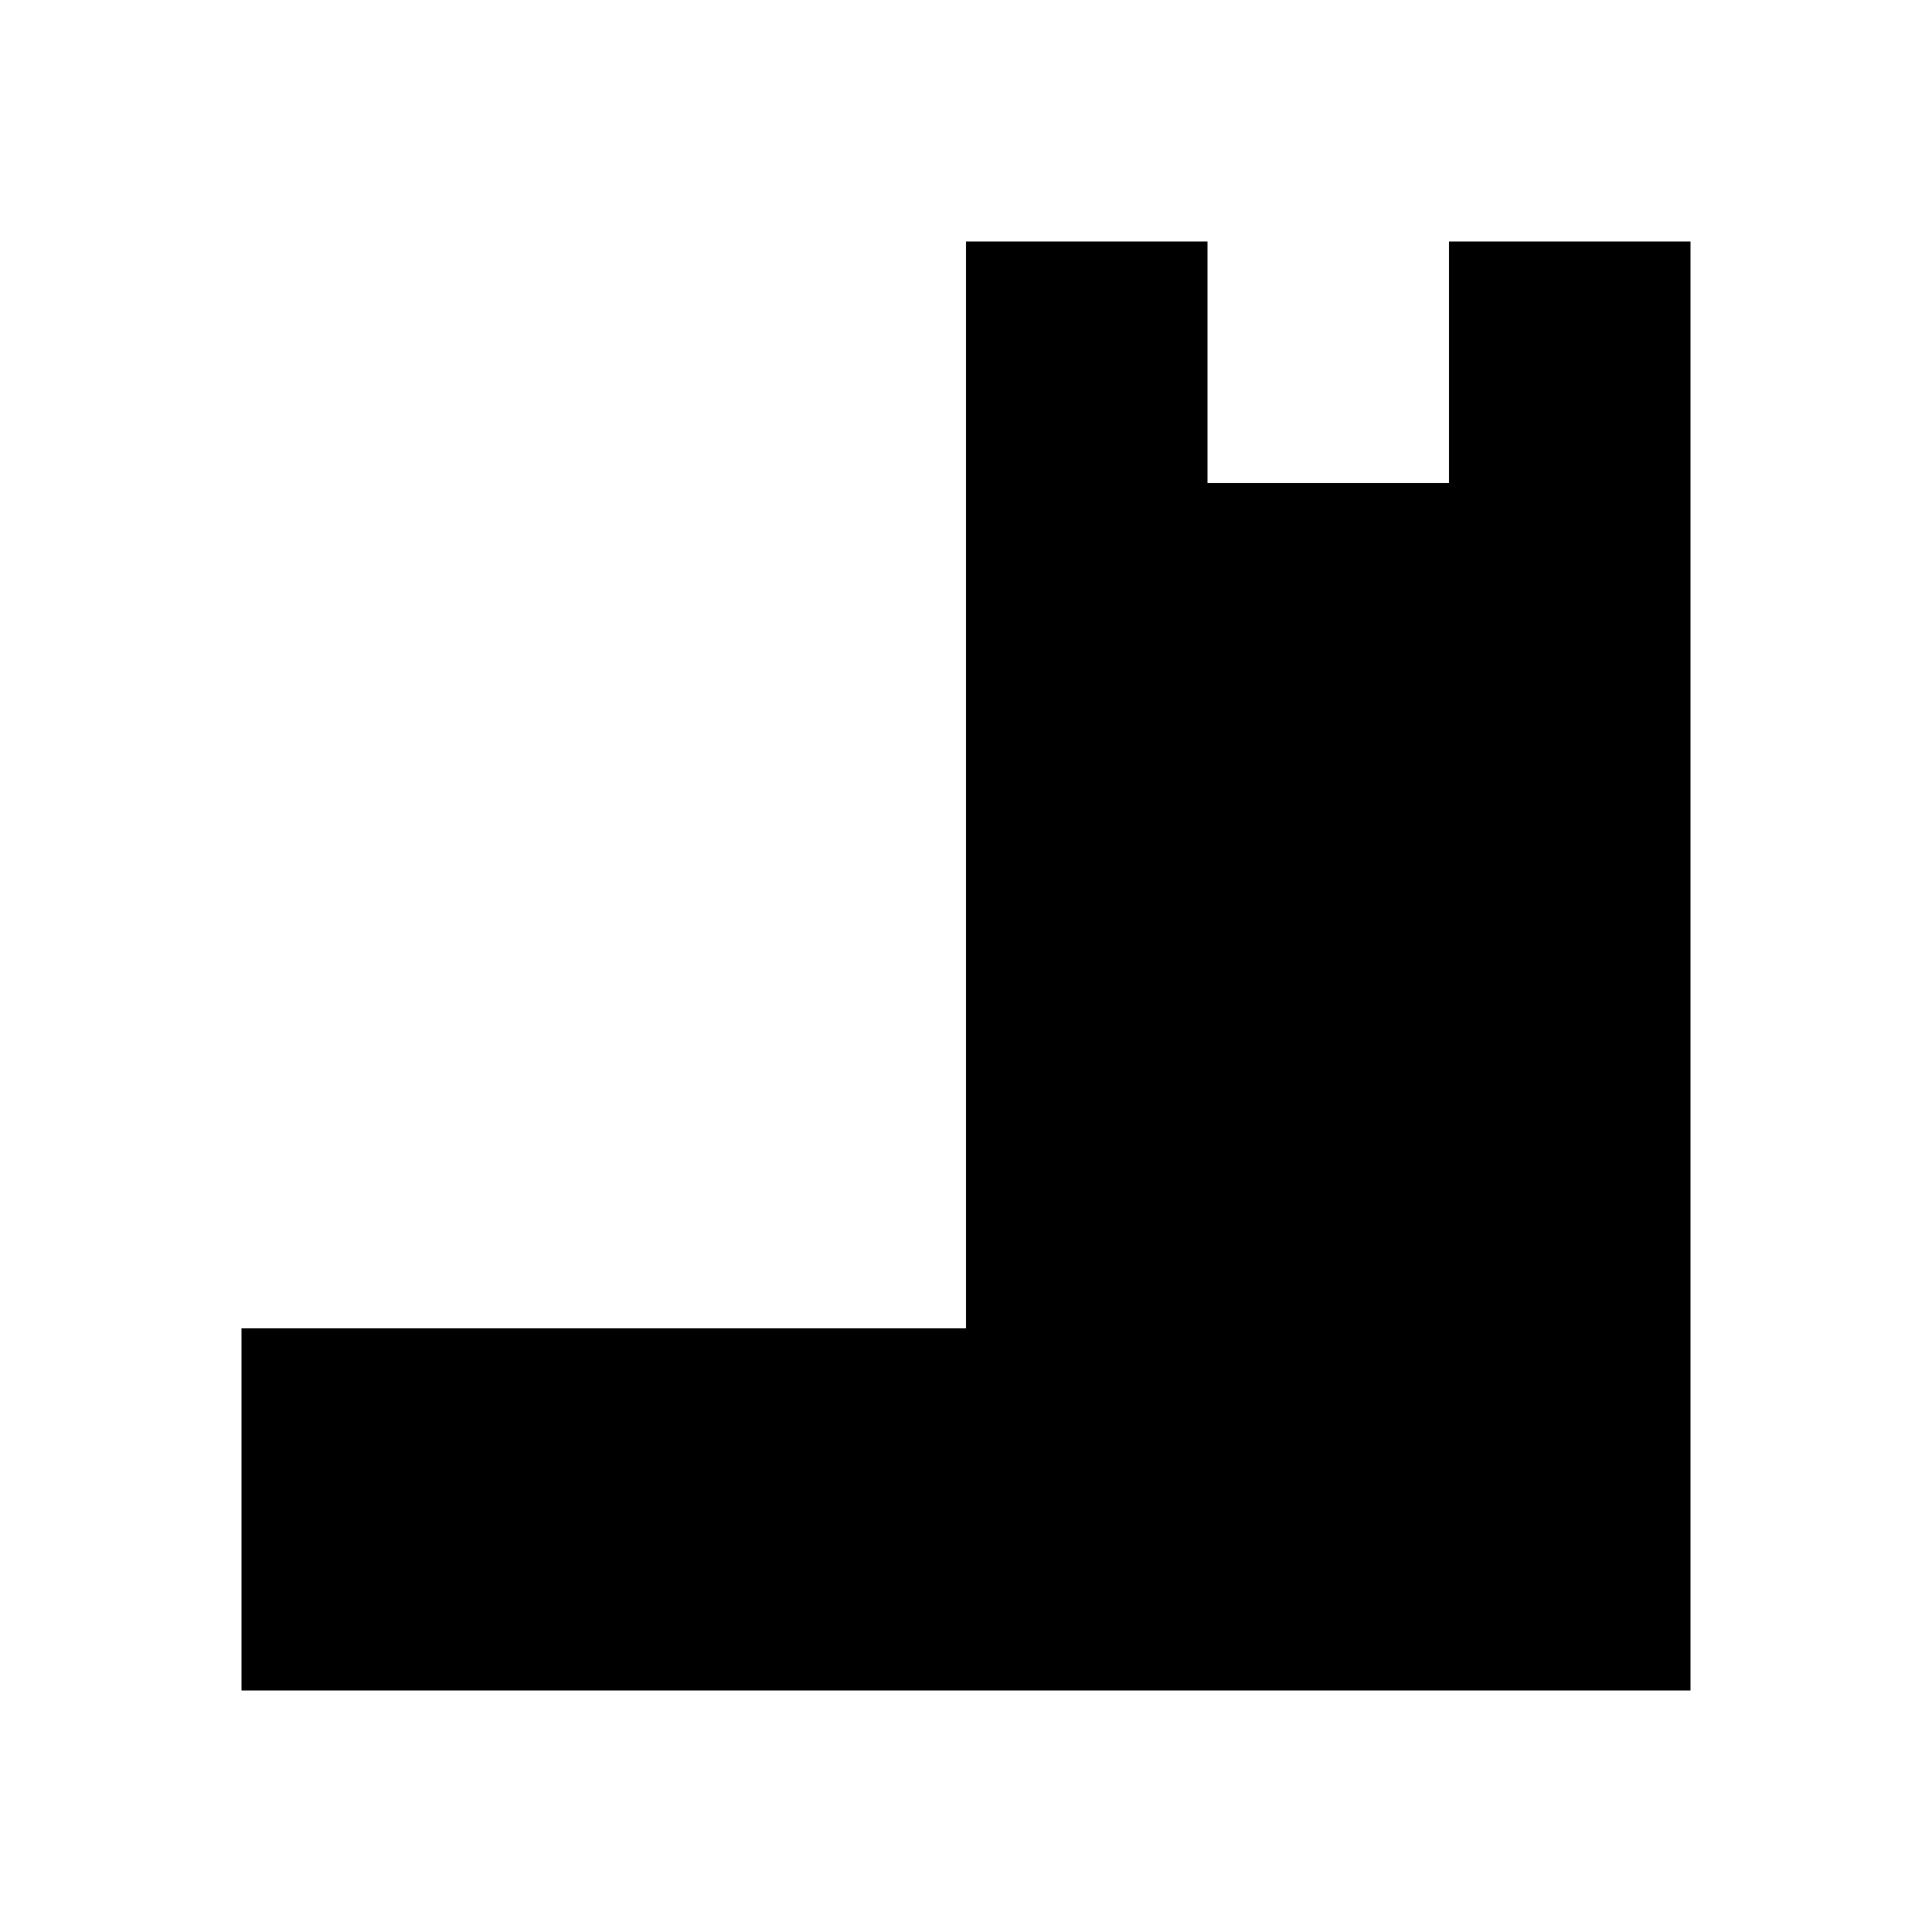 <?xml version="1.0" encoding="utf-8"?>
<!-- Скачано с сайта svg4.ru / Downloaded from svg4.ru -->
<svg fill="#000000" width="800px" height="800px" viewBox="0 0 32 32" version="1.1" xmlns="http://www.w3.org/2000/svg">
<title>tower</title>
<path d="M28 4v24h-24v-6h12v-18h4v4h4v-4h4z"></path>
</svg>